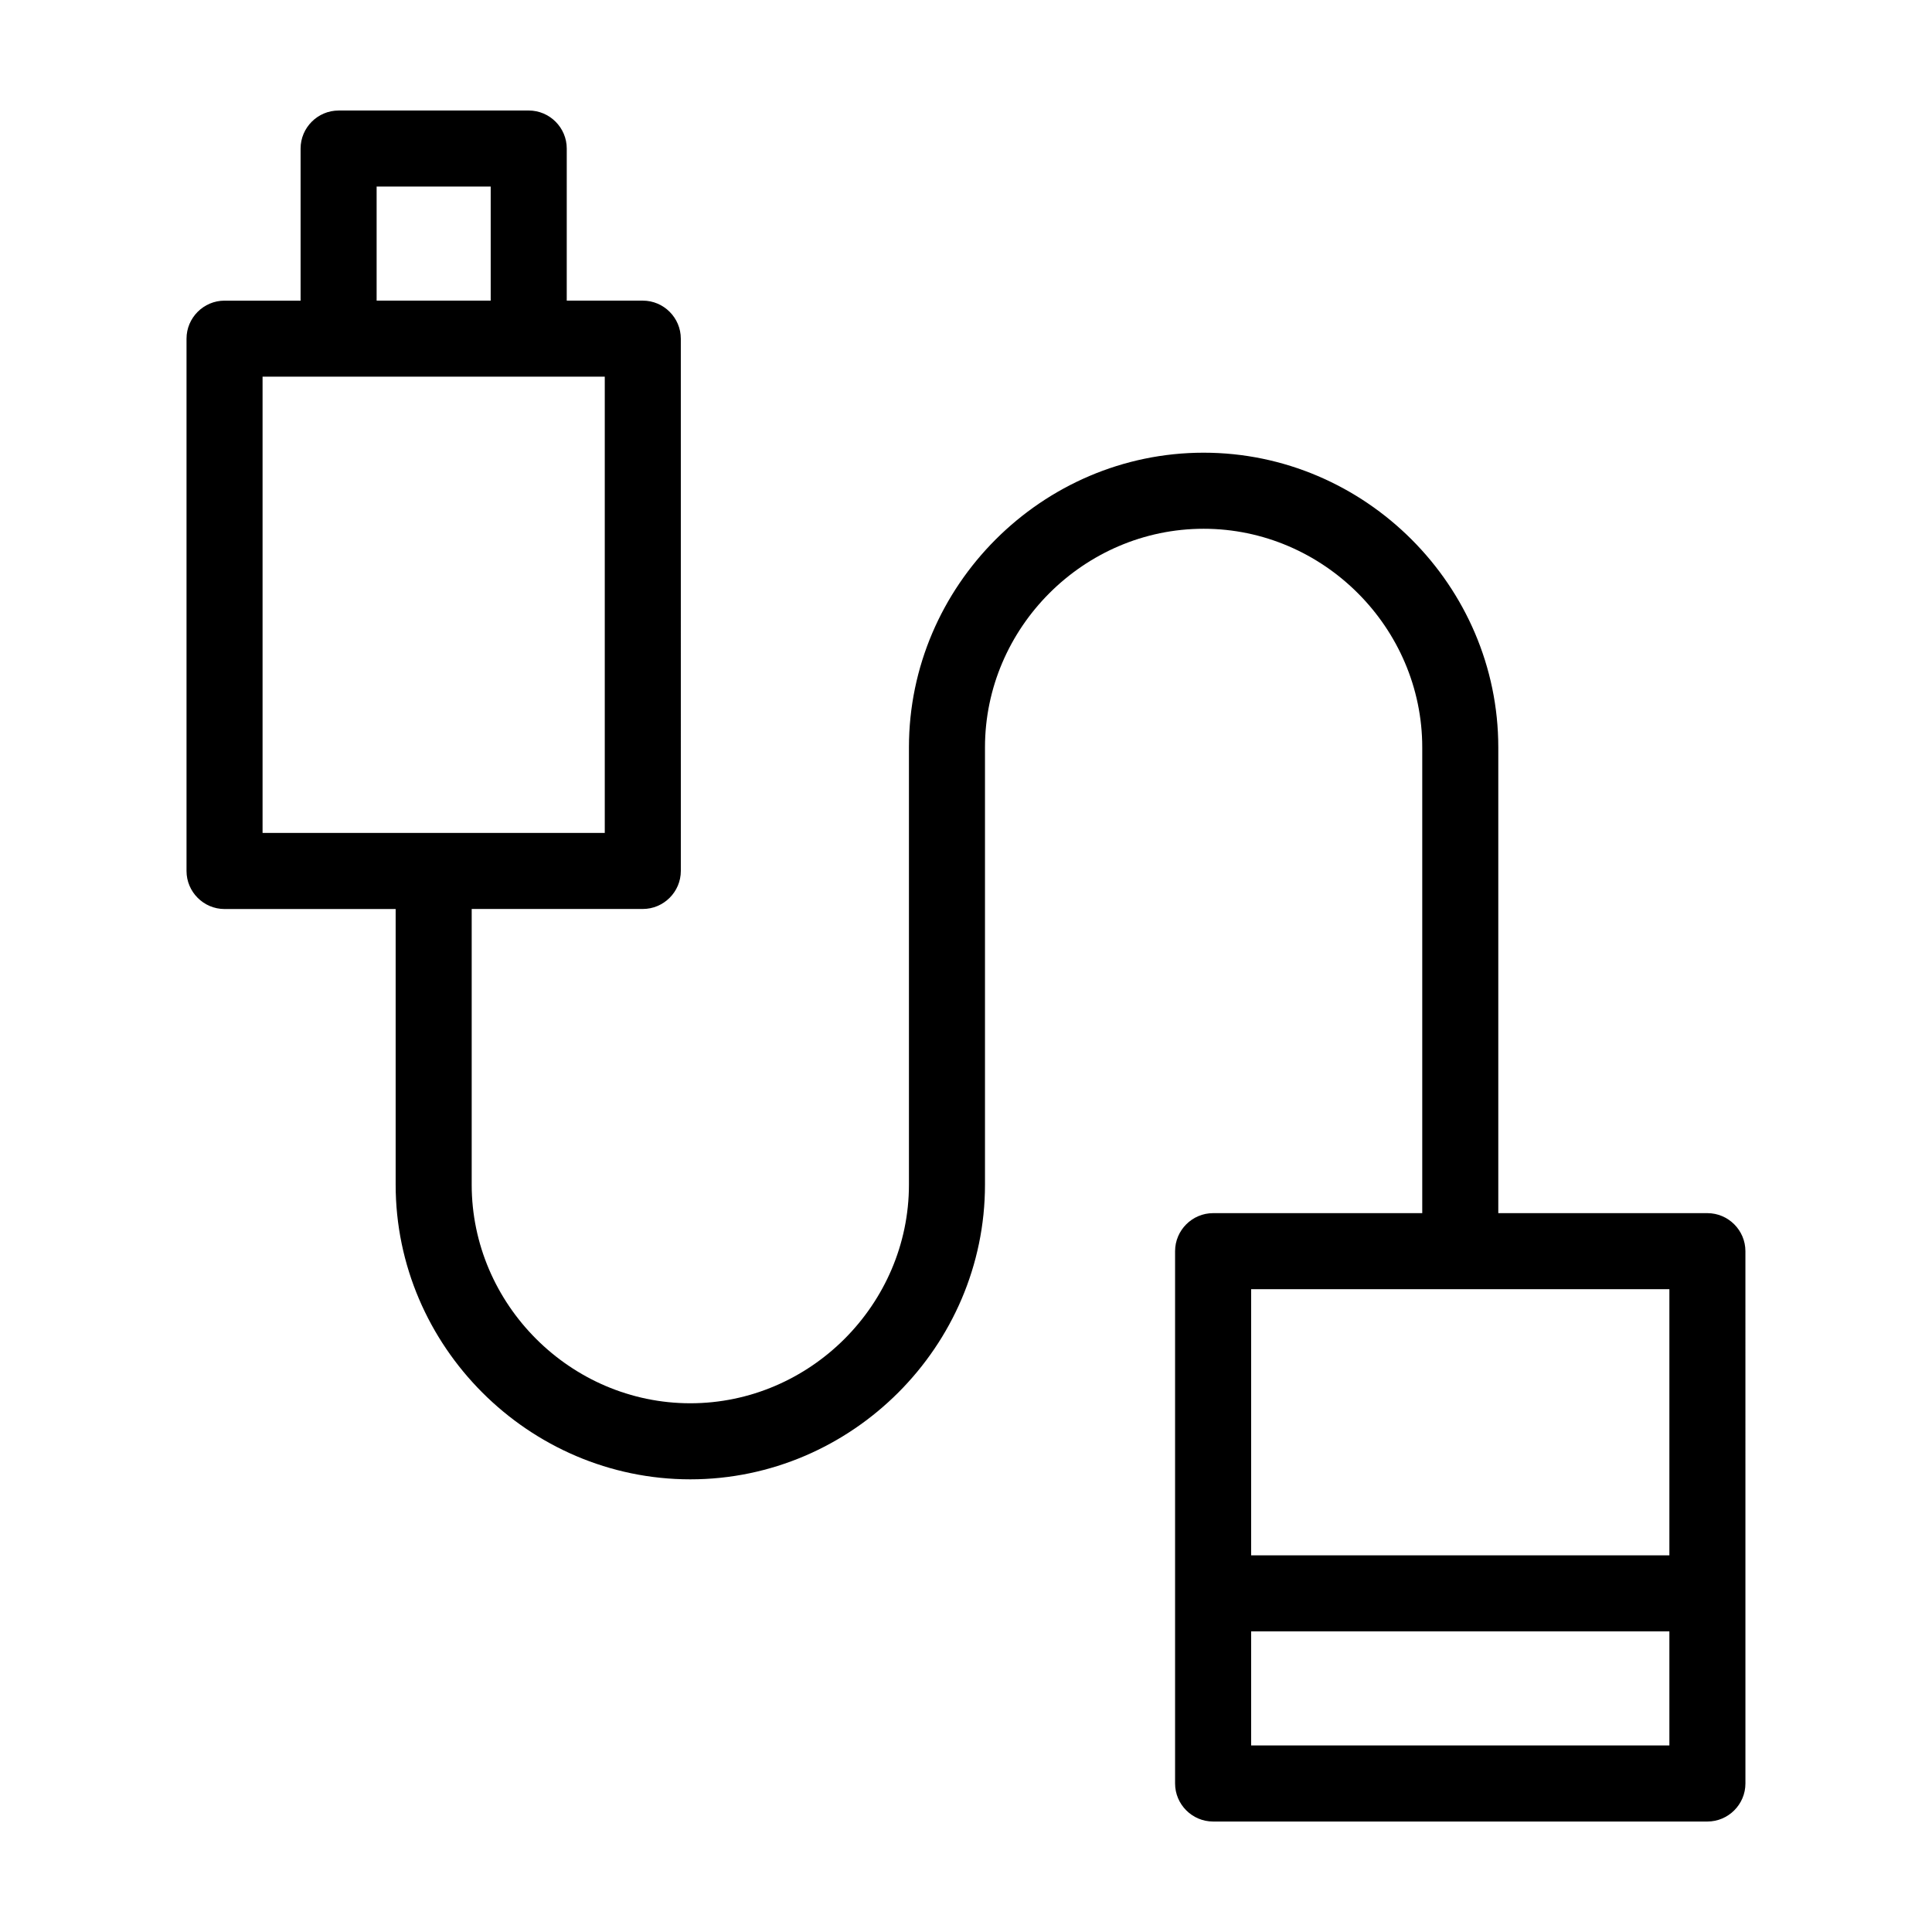 <?xml version="1.0" encoding="UTF-8"?>
<!-- Uploaded to: ICON Repo, www.svgrepo.com, Generator: ICON Repo Mixer Tools -->
<svg fill="#000000" width="800px" height="800px" version="1.1" viewBox="144 144 512 512" xmlns="http://www.w3.org/2000/svg">
 <path d="m596.48 465.49h-55.418v-123.43c0-42.82-35.27-78.09-78.09-78.09-42.824 0-78.094 35.27-78.094 78.09v115.88c0 31.742-26.195 57.941-57.938 57.941-31.738 0-57.938-26.199-57.938-57.938v-73.055h45.344c5.543 0 10.078-4.535 10.078-10.078l-0.004-141.06c0-5.543-4.535-10.078-10.078-10.078h-20.152l0.004-40.305c0-5.543-4.535-10.078-10.078-10.078l-50.379 0.004c-5.543 0-10.078 4.535-10.078 10.078v40.305h-20.152c-5.543 0-10.078 4.535-10.078 10.078v141.07c0 5.543 4.535 10.078 10.078 10.078h45.344v73.051c0 42.82 35.266 78.086 78.09 78.086 42.824 0 78.09-35.266 78.09-78.09v-115.88c0-31.742 26.199-57.941 57.941-57.941 31.738 0 57.938 26.199 57.938 57.938v123.43h-55.422c-5.543 0-10.078 4.535-10.078 10.078v141.07c0 5.543 4.535 10.078 10.078 10.078h130.99c5.543 0 10.078-4.535 10.078-10.078l-0.004-141.07c0-5.543-4.531-10.078-10.074-10.078zm-352.67-272.05h30.23v30.23h-30.23zm-30.227 50.379h90.688v120.91h-90.688zm372.82 241.83v70.535h-110.84v-70.535zm-110.84 120.91v-30.23h110.84v30.23z"/>
</svg>